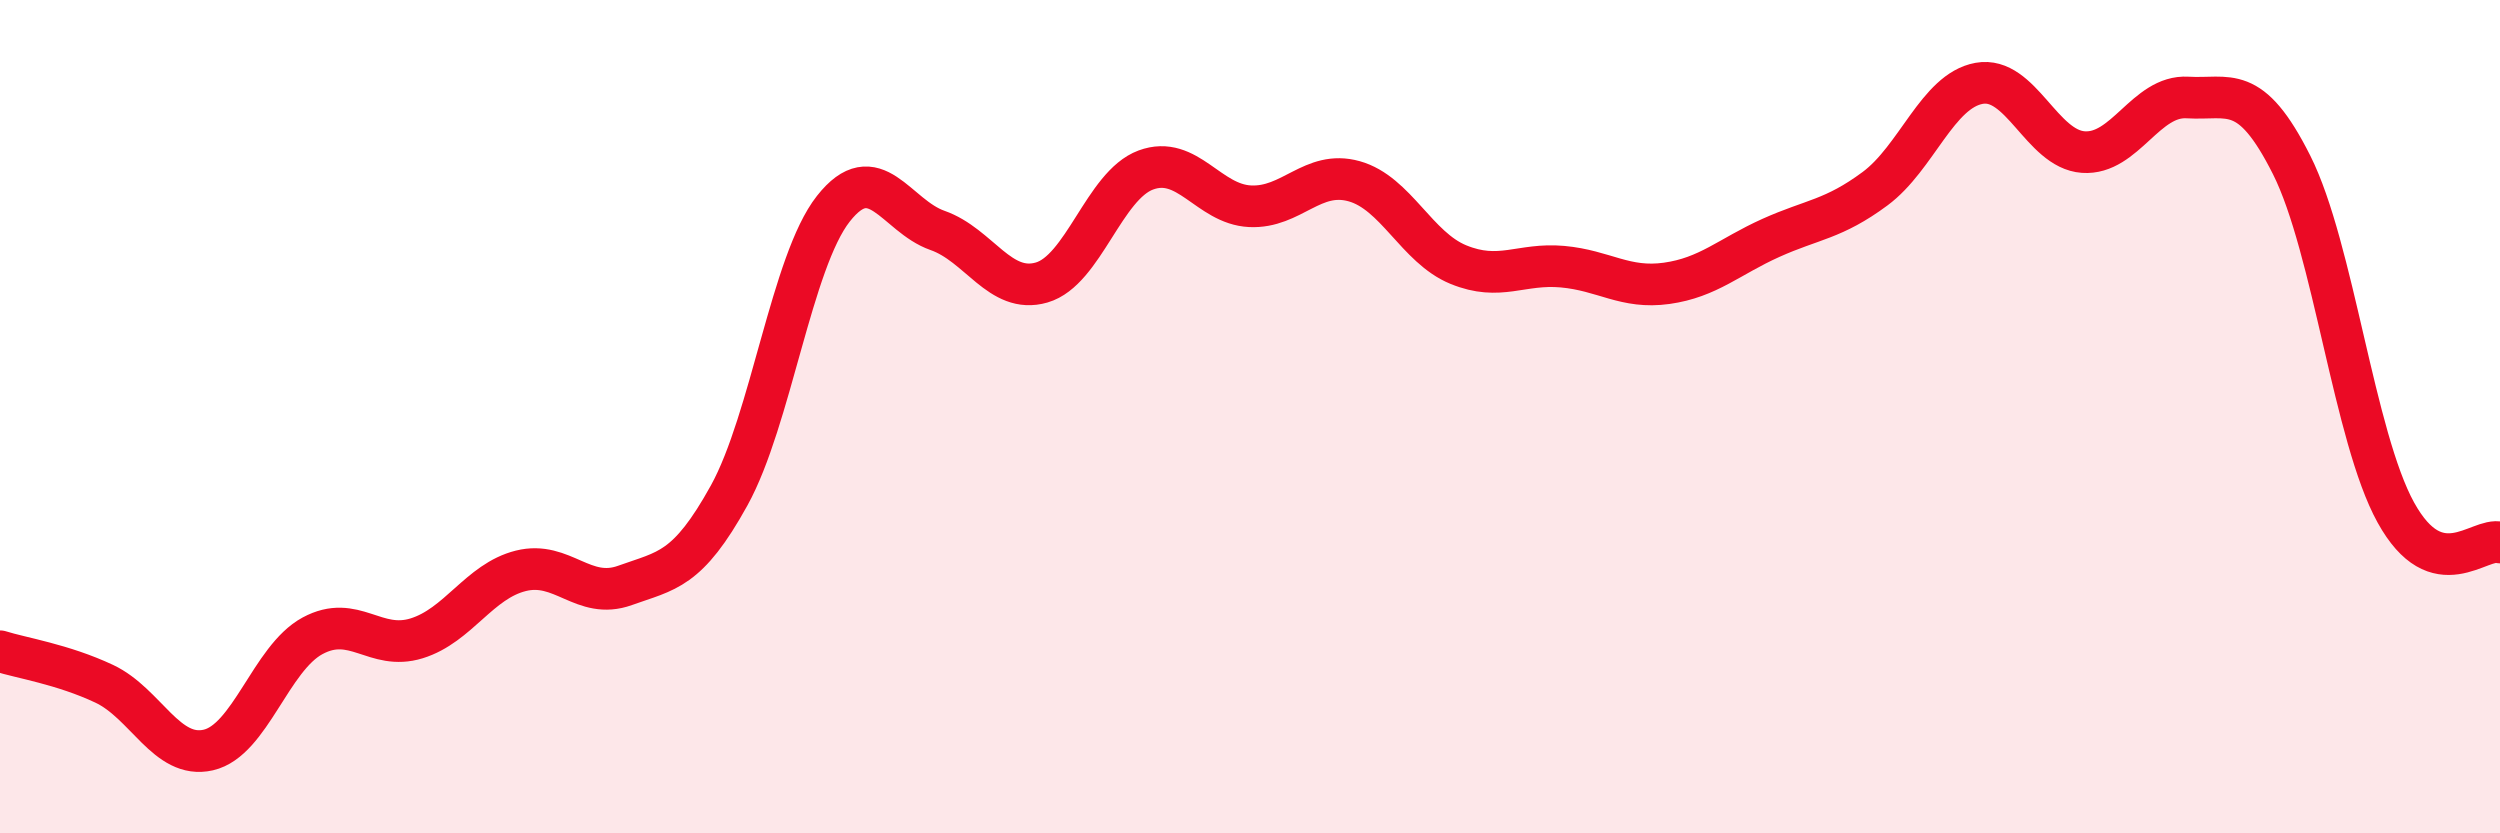 
    <svg width="60" height="20" viewBox="0 0 60 20" xmlns="http://www.w3.org/2000/svg">
      <path
        d="M 0,15.63 C 0.5,15.79 1.5,15.94 2.5,16.41 C 3.5,16.88 4,18.23 5,18 C 6,17.77 6.5,15.8 7.5,15.26 C 8.5,14.72 9,15.63 10,15.32 C 11,15.01 11.5,13.95 12.5,13.7 C 13.5,13.45 14,14.41 15,14.05 C 16,13.69 16.5,13.7 17.5,11.89 C 18.5,10.08 19,6.28 20,5.01 C 21,3.74 21.5,5.18 22.5,5.53 C 23.5,5.88 24,7.07 25,6.78 C 26,6.49 26.5,4.45 27.5,4.08 C 28.5,3.71 29,4.9 30,4.95 C 31,5 31.5,4.07 32.5,4.35 C 33.5,4.63 34,5.94 35,6.35 C 36,6.76 36.5,6.31 37.5,6.4 C 38.5,6.49 39,6.94 40,6.8 C 41,6.66 41.5,6.16 42.5,5.71 C 43.5,5.26 44,5.27 45,4.53 C 46,3.79 46.5,2.18 47.5,2 C 48.5,1.82 49,3.58 50,3.65 C 51,3.72 51.5,2.28 52.5,2.34 C 53.5,2.4 54,1.97 55,3.96 C 56,5.95 56.5,10.49 57.5,12.3 C 58.5,14.11 59.5,12.88 60,13.02L60 20L0 20Z"
        fill="#EB0A25"
        opacity="0.1"
        stroke-linecap="round"
        stroke-linejoin="round"
      />
      <path
        d="M 0,15.63 C 0.5,15.79 1.5,15.94 2.5,16.41 C 3.5,16.88 4,18.23 5,18 C 6,17.77 6.5,15.8 7.5,15.26 C 8.5,14.72 9,15.63 10,15.32 C 11,15.01 11.5,13.95 12.5,13.7 C 13.5,13.45 14,14.41 15,14.05 C 16,13.69 16.5,13.7 17.5,11.89 C 18.5,10.08 19,6.28 20,5.01 C 21,3.74 21.5,5.18 22.5,5.53 C 23.5,5.88 24,7.07 25,6.78 C 26,6.49 26.5,4.45 27.5,4.08 C 28.5,3.71 29,4.9 30,4.95 C 31,5 31.5,4.07 32.5,4.35 C 33.5,4.63 34,5.94 35,6.35 C 36,6.76 36.5,6.31 37.5,6.4 C 38.5,6.49 39,6.94 40,6.8 C 41,6.66 41.5,6.16 42.5,5.71 C 43.5,5.26 44,5.27 45,4.53 C 46,3.79 46.5,2.18 47.5,2 C 48.5,1.82 49,3.58 50,3.65 C 51,3.72 51.5,2.28 52.5,2.34 C 53.5,2.4 54,1.97 55,3.96 C 56,5.95 56.5,10.49 57.5,12.3 C 58.5,14.11 59.5,12.88 60,13.02"
        stroke="#EB0A25"
        stroke-width="1"
        fill="none"
        stroke-linecap="round"
        stroke-linejoin="round"
      />
    </svg>
  